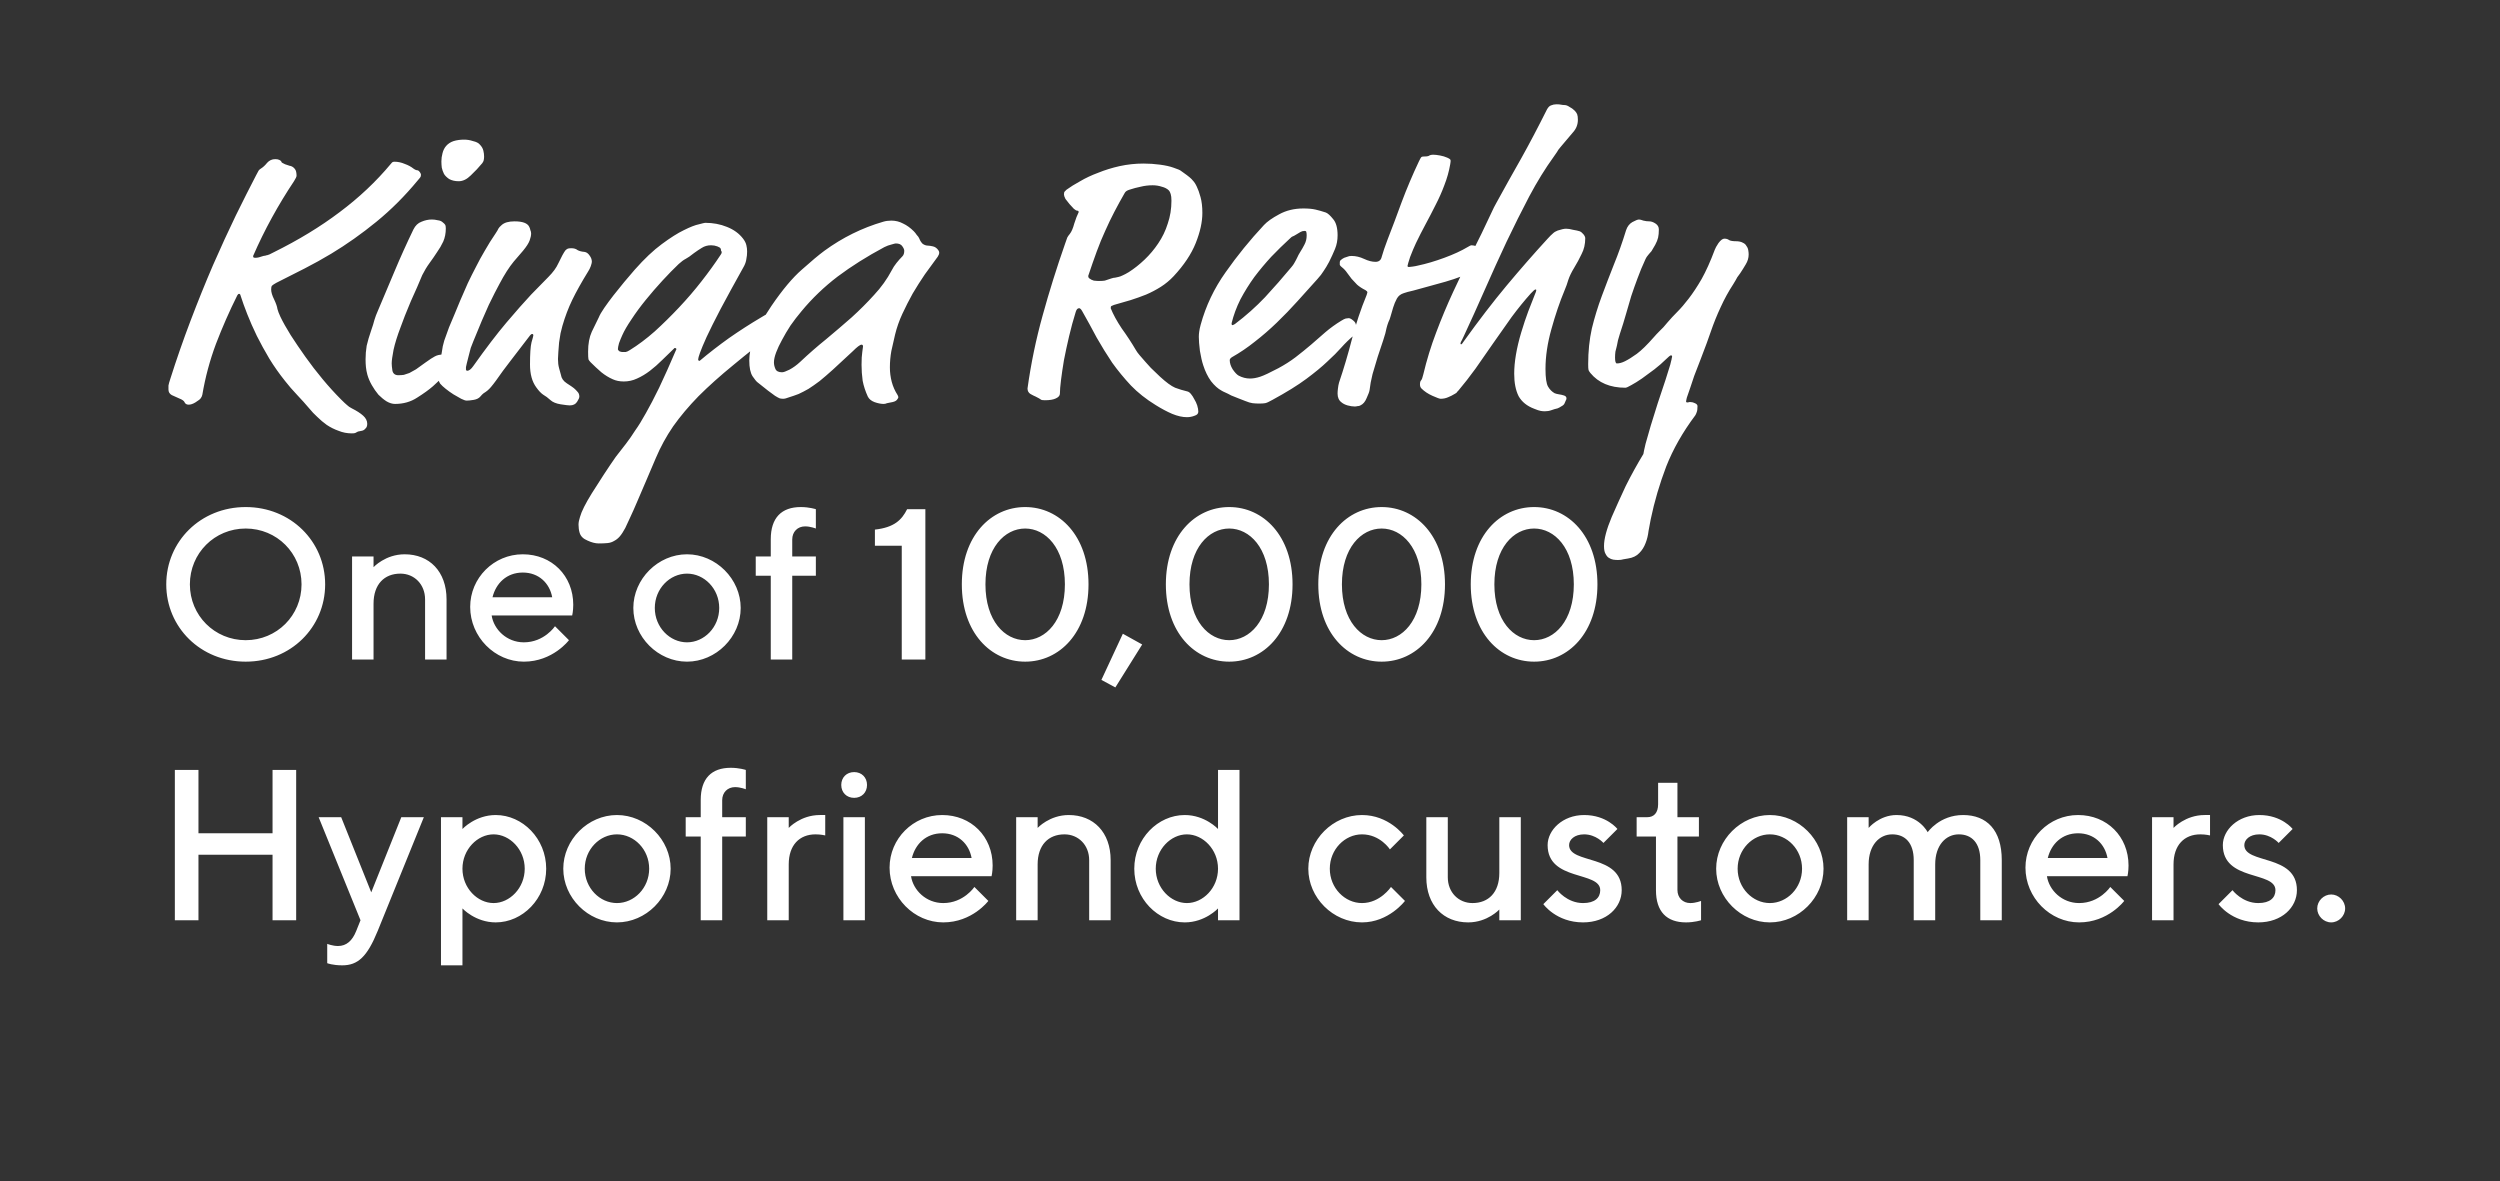 <svg width="163" height="77" viewBox="0 0 163 77" fill="none" xmlns="http://www.w3.org/2000/svg">
<rect x="0" y="0" width="163" height="77" fill="#333333" stroke="none"/>
<g>
<path d="M19.168 10.952C19.248 11.032 19.296 11.12 19.312 11.216C19.328 11.296 19.336 11.376 19.336 11.456C19.336 11.52 19.28 11.64 19.168 11.816C18.656 12.584 18.176 13.376 17.728 14.192C17.28 15.008 16.872 15.84 16.504 16.688C16.504 16.736 16.512 16.768 16.528 16.784C16.544 16.8 16.592 16.808 16.672 16.808C16.784 16.808 16.952 16.768 17.176 16.688C17.24 16.672 17.288 16.664 17.32 16.664C17.352 16.648 17.384 16.64 17.416 16.64C17.464 16.624 17.512 16.608 17.56 16.592C17.624 16.56 17.72 16.512 17.848 16.448C19.464 15.648 20.896 14.776 22.144 13.832C23.408 12.888 24.52 11.84 25.48 10.688C25.544 10.608 25.584 10.568 25.6 10.568C25.632 10.552 25.672 10.544 25.72 10.544C25.944 10.544 26.168 10.592 26.392 10.688C26.616 10.768 26.808 10.872 26.968 11C27.032 11.048 27.096 11.08 27.16 11.096C27.224 11.096 27.272 11.112 27.304 11.144C27.4 11.24 27.448 11.328 27.448 11.408C27.448 11.44 27.44 11.48 27.424 11.528C27.408 11.56 27.344 11.64 27.232 11.768C26.4 12.776 25.504 13.672 24.544 14.456C23.584 15.24 22.6 15.936 21.592 16.544C21.032 16.88 20.456 17.2 19.864 17.504C19.272 17.808 18.656 18.12 18.016 18.44C17.872 18.52 17.776 18.584 17.728 18.632C17.696 18.68 17.68 18.76 17.68 18.872C17.68 19.048 17.744 19.264 17.872 19.52C18 19.792 18.072 20 18.088 20.144C18.12 20.272 18.184 20.44 18.28 20.648C18.44 20.984 18.664 21.384 18.952 21.848C19.24 22.296 19.56 22.768 19.912 23.264C20.264 23.76 20.64 24.248 21.04 24.728C21.44 25.208 21.84 25.648 22.24 26.048C22.416 26.224 22.544 26.344 22.624 26.408C22.704 26.488 22.808 26.56 22.936 26.624C23.256 26.784 23.504 26.944 23.68 27.104C23.856 27.264 23.944 27.44 23.944 27.632C23.944 27.776 23.904 27.88 23.824 27.944C23.76 28.024 23.68 28.072 23.584 28.088C23.472 28.104 23.392 28.12 23.344 28.136C23.312 28.152 23.28 28.168 23.248 28.184C23.232 28.2 23.2 28.216 23.152 28.232C23.12 28.248 23.048 28.256 22.936 28.256C22.632 28.256 22.344 28.2 22.072 28.088C21.8 27.992 21.544 27.864 21.304 27.704C21.08 27.544 20.872 27.368 20.68 27.176C20.488 27 20.328 26.832 20.2 26.672C19.928 26.352 19.648 26.04 19.36 25.736C19.072 25.432 18.816 25.136 18.592 24.848C18.208 24.368 17.864 23.88 17.56 23.384C17.256 22.872 16.984 22.376 16.744 21.896C16.504 21.4 16.296 20.928 16.12 20.48C15.944 20.032 15.8 19.632 15.688 19.28C15.672 19.2 15.64 19.16 15.592 19.16C15.544 19.16 15.504 19.192 15.472 19.256C14.96 20.28 14.496 21.336 14.08 22.424C13.68 23.496 13.384 24.6 13.192 25.736C13.176 25.816 13.144 25.888 13.096 25.952C13.064 26.016 12.944 26.112 12.736 26.24C12.576 26.336 12.432 26.384 12.304 26.384C12.176 26.384 12.088 26.336 12.04 26.24C12.008 26.144 11.888 26.056 11.68 25.976C11.504 25.896 11.344 25.824 11.2 25.76C11.056 25.68 10.984 25.56 10.984 25.4C10.984 25.32 10.984 25.232 10.984 25.136C11 25.04 11.04 24.896 11.104 24.704C11.504 23.44 11.944 22.176 12.424 20.912C12.904 19.648 13.392 18.44 13.888 17.288C14.4 16.12 14.896 15.04 15.376 14.048C15.872 13.04 16.312 12.168 16.696 11.432C16.792 11.256 16.848 11.152 16.864 11.12C16.896 11.072 16.952 11.024 17.032 10.976C17.16 10.896 17.288 10.776 17.416 10.616C17.56 10.456 17.736 10.376 17.944 10.376C18.056 10.376 18.144 10.392 18.208 10.424C18.304 10.472 18.352 10.52 18.352 10.568C18.368 10.6 18.448 10.648 18.592 10.712C18.672 10.744 18.768 10.776 18.88 10.808C18.992 10.824 19.088 10.872 19.168 10.952ZM31.275 9.416C31.403 9.544 31.483 9.68 31.515 9.824C31.547 9.952 31.563 10.08 31.563 10.208C31.563 10.288 31.555 10.368 31.539 10.448C31.523 10.512 31.491 10.576 31.443 10.64C31.219 10.912 30.971 11.176 30.699 11.432C30.443 11.688 30.179 11.816 29.907 11.816C29.667 11.816 29.459 11.768 29.283 11.672C29.123 11.56 29.011 11.448 28.947 11.336C28.883 11.208 28.835 11.072 28.803 10.928C28.787 10.784 28.779 10.648 28.779 10.52C28.779 10.344 28.803 10.168 28.851 9.992C28.899 9.8 28.979 9.64 29.091 9.512C29.219 9.368 29.379 9.264 29.571 9.2C29.779 9.136 30.011 9.104 30.267 9.104C30.459 9.104 30.651 9.136 30.843 9.2C31.051 9.248 31.195 9.32 31.275 9.416ZM28.227 25.184C27.971 25.408 27.627 25.656 27.195 25.928C26.779 26.2 26.299 26.336 25.755 26.336C25.579 26.336 25.395 26.28 25.203 26.168C25.027 26.056 24.851 25.912 24.675 25.736C24.515 25.544 24.371 25.336 24.243 25.112C24.115 24.888 24.019 24.664 23.955 24.44C23.907 24.264 23.875 24.096 23.859 23.936C23.843 23.776 23.835 23.608 23.835 23.432C23.835 23.128 23.859 22.832 23.907 22.544C23.971 22.256 24.075 21.904 24.219 21.488C24.299 21.264 24.363 21.056 24.411 20.864C24.475 20.656 24.547 20.464 24.627 20.288C24.995 19.408 25.363 18.536 25.731 17.672C26.099 16.792 26.507 15.888 26.955 14.96C27.083 14.704 27.259 14.536 27.483 14.456C27.707 14.36 27.931 14.312 28.155 14.312C28.283 14.312 28.411 14.328 28.539 14.36C28.683 14.376 28.795 14.424 28.875 14.504C28.939 14.552 28.987 14.6 29.019 14.648C29.051 14.696 29.067 14.776 29.067 14.888C29.067 15.208 29.011 15.496 28.899 15.752C28.787 15.992 28.651 16.224 28.491 16.448C28.347 16.672 28.187 16.904 28.011 17.144C27.835 17.384 27.675 17.648 27.531 17.936C27.435 18.16 27.323 18.424 27.195 18.728C27.067 19.016 26.931 19.32 26.787 19.64C26.659 19.96 26.531 20.272 26.403 20.576C26.291 20.864 26.195 21.12 26.115 21.344C25.907 21.888 25.755 22.376 25.659 22.808C25.579 23.224 25.539 23.52 25.539 23.696C25.539 23.808 25.555 23.968 25.587 24.176C25.635 24.368 25.763 24.464 25.971 24.464C26.099 24.464 26.219 24.456 26.331 24.44C26.443 24.408 26.563 24.368 26.691 24.32C26.819 24.256 26.963 24.176 27.123 24.08C27.283 23.968 27.483 23.824 27.723 23.648C28.011 23.44 28.219 23.304 28.347 23.24C28.491 23.16 28.659 23.12 28.851 23.12C28.947 23.12 29.051 23.136 29.163 23.168C29.275 23.184 29.371 23.224 29.451 23.288C29.531 23.352 29.571 23.416 29.571 23.48C29.587 23.528 29.595 23.576 29.595 23.624C29.595 23.768 29.555 23.888 29.475 23.984C29.395 24.08 29.307 24.176 29.211 24.272L28.227 25.184ZM29.997 19.616C30.172 19.2 30.34 18.816 30.5 18.464C30.677 18.096 30.852 17.744 31.029 17.408C31.204 17.056 31.396 16.704 31.605 16.352C31.812 15.984 32.053 15.6 32.325 15.2C32.42 15.056 32.477 14.96 32.492 14.912C32.525 14.848 32.596 14.768 32.709 14.672C32.885 14.512 33.164 14.432 33.548 14.432C34.077 14.432 34.397 14.552 34.508 14.792C34.541 14.856 34.565 14.928 34.581 15.008C34.612 15.072 34.629 15.144 34.629 15.224C34.629 15.352 34.596 15.504 34.532 15.68C34.468 15.856 34.325 16.08 34.1 16.352C34.02 16.448 33.821 16.68 33.501 17.048C33.197 17.416 32.885 17.904 32.565 18.512C32.389 18.832 32.157 19.288 31.869 19.88C31.596 20.472 31.261 21.264 30.86 22.256C30.812 22.368 30.756 22.512 30.692 22.688C30.645 22.864 30.596 23.048 30.549 23.24C30.5 23.416 30.46 23.576 30.428 23.72C30.396 23.848 30.381 23.92 30.381 23.936C30.381 23.984 30.381 24.04 30.381 24.104C30.396 24.152 30.421 24.176 30.453 24.176C30.581 24.176 30.716 24.072 30.86 23.864C31.677 22.712 32.397 21.768 33.02 21.032C33.645 20.296 34.181 19.688 34.629 19.208C35.093 18.728 35.468 18.344 35.757 18.056C36.06 17.752 36.276 17.456 36.404 17.168C36.517 16.944 36.605 16.768 36.669 16.64C36.748 16.496 36.812 16.392 36.861 16.328C36.925 16.264 36.98 16.224 37.029 16.208C37.093 16.192 37.164 16.184 37.245 16.184C37.42 16.184 37.556 16.224 37.653 16.304C37.764 16.368 37.916 16.408 38.108 16.424C38.236 16.44 38.349 16.52 38.444 16.664C38.541 16.792 38.589 16.928 38.589 17.072C38.589 17.12 38.565 17.216 38.517 17.36C38.468 17.488 38.413 17.6 38.349 17.696C37.916 18.4 37.572 19.016 37.316 19.544C37.06 20.072 36.844 20.64 36.669 21.248C36.636 21.376 36.596 21.536 36.548 21.728C36.517 21.92 36.484 22.12 36.453 22.328C36.437 22.536 36.42 22.744 36.404 22.952C36.389 23.144 36.38 23.296 36.38 23.408C36.38 23.632 36.404 23.832 36.453 24.008C36.501 24.168 36.541 24.312 36.572 24.44C36.605 24.664 36.733 24.848 36.956 24.992C37.181 25.136 37.333 25.24 37.413 25.304C37.508 25.384 37.589 25.464 37.653 25.544C37.733 25.624 37.773 25.728 37.773 25.856C37.773 25.936 37.724 26.048 37.629 26.192C37.532 26.352 37.373 26.432 37.148 26.432C37.053 26.432 36.852 26.408 36.548 26.36C36.261 26.312 36.044 26.224 35.901 26.096C35.724 25.936 35.565 25.816 35.42 25.736C35.276 25.64 35.124 25.48 34.965 25.256C34.693 24.888 34.556 24.392 34.556 23.768C34.556 23.064 34.589 22.584 34.653 22.328C34.733 22.056 34.773 21.904 34.773 21.872C34.773 21.808 34.748 21.776 34.7 21.776C34.653 21.776 34.605 21.808 34.556 21.872C34.06 22.528 33.636 23.08 33.285 23.528C32.949 23.96 32.636 24.384 32.349 24.8C32.221 24.976 32.108 25.12 32.013 25.232C31.933 25.328 31.852 25.408 31.773 25.472C31.692 25.536 31.613 25.592 31.532 25.64C31.468 25.688 31.396 25.76 31.317 25.856C31.221 25.968 31.076 26.04 30.884 26.072C30.692 26.104 30.541 26.12 30.428 26.12C30.349 26.12 30.229 26.08 30.069 26C29.924 25.92 29.756 25.824 29.564 25.712C29.389 25.6 29.221 25.48 29.061 25.352C28.901 25.224 28.78 25.112 28.701 25.016C28.652 24.952 28.613 24.856 28.581 24.728C28.549 24.584 28.532 24.448 28.532 24.32C28.532 24.128 28.541 23.976 28.556 23.864C28.588 23.736 28.62 23.624 28.652 23.528C28.684 23.416 28.716 23.312 28.748 23.216C28.78 23.12 28.805 23.008 28.82 22.88C28.837 22.704 28.884 22.48 28.965 22.208C29.061 21.936 29.165 21.648 29.276 21.344C29.404 21.04 29.532 20.736 29.66 20.432C29.788 20.128 29.901 19.856 29.997 19.616ZM46.984 16.616C47.032 16.552 47.056 16.496 47.056 16.448C47.056 16.416 47.048 16.392 47.032 16.376C47.016 16.36 47.008 16.336 47.008 16.304C47.008 16.272 47 16.24 46.984 16.208C46.968 16.16 46.896 16.112 46.768 16.064C46.64 16.016 46.504 15.992 46.36 15.992C46.136 15.992 45.936 16.048 45.76 16.16C45.6 16.256 45.432 16.368 45.256 16.496C45.016 16.688 44.832 16.816 44.704 16.88C44.576 16.944 44.424 17.056 44.248 17.216C43.928 17.52 43.576 17.88 43.192 18.296C42.824 18.696 42.464 19.112 42.112 19.544C41.76 19.976 41.448 20.4 41.176 20.816C40.904 21.216 40.704 21.56 40.576 21.848C40.496 22.024 40.424 22.2 40.36 22.376C40.312 22.552 40.288 22.68 40.288 22.76C40.288 22.808 40.32 22.856 40.384 22.904C40.464 22.936 40.528 22.952 40.576 22.952C40.64 22.952 40.712 22.952 40.792 22.952C40.872 22.936 40.96 22.896 41.056 22.832C41.6 22.496 42.144 22.088 42.688 21.608C43.232 21.112 43.76 20.592 44.272 20.048C44.8 19.488 45.288 18.92 45.736 18.344C46.2 17.752 46.616 17.176 46.984 16.616ZM48.52 17.336C47.896 18.456 47.384 19.392 46.984 20.144C46.6 20.88 46.296 21.488 46.072 21.968C45.864 22.432 45.72 22.776 45.64 23C45.56 23.224 45.52 23.368 45.52 23.432C45.52 23.496 45.552 23.528 45.616 23.528C46.224 23.016 46.864 22.52 47.536 22.04C48.224 21.56 48.92 21.112 49.624 20.696C49.832 20.568 49.96 20.496 50.008 20.48C50.072 20.464 50.136 20.456 50.2 20.456C50.456 20.456 50.664 20.536 50.824 20.696C50.92 20.792 50.968 20.912 50.968 21.056C50.968 21.088 50.96 21.144 50.944 21.224C50.928 21.304 50.872 21.384 50.776 21.464C49.672 22.296 48.688 23.072 47.824 23.792C46.96 24.496 46.2 25.176 45.544 25.832C44.904 26.488 44.352 27.144 43.888 27.8C43.44 28.456 43.064 29.144 42.76 29.864C42.552 30.36 42.344 30.848 42.136 31.328C41.928 31.824 41.736 32.272 41.56 32.672C41.384 33.088 41.224 33.448 41.08 33.752C40.936 34.072 40.832 34.296 40.768 34.424C40.64 34.664 40.52 34.848 40.408 34.976C40.296 35.104 40.176 35.2 40.048 35.264C39.92 35.344 39.776 35.392 39.616 35.408C39.456 35.424 39.264 35.432 39.04 35.432C38.816 35.432 38.568 35.368 38.296 35.24C38.024 35.128 37.856 34.96 37.792 34.736C37.744 34.576 37.72 34.4 37.72 34.208C37.72 34.064 37.752 33.896 37.816 33.704C37.864 33.528 37.952 33.312 38.08 33.056C38.208 32.8 38.376 32.504 38.584 32.168C38.792 31.832 39.048 31.432 39.352 30.968C39.656 30.504 39.92 30.112 40.144 29.792C40.384 29.488 40.608 29.2 40.816 28.928C41.024 28.656 41.224 28.368 41.416 28.064C41.624 27.776 41.856 27.4 42.112 26.936C42.368 26.488 42.656 25.936 42.976 25.28C43.296 24.608 43.672 23.768 44.104 22.76C44.088 22.712 44.048 22.688 43.984 22.688C43.712 22.944 43.44 23.208 43.168 23.48C42.912 23.736 42.648 23.968 42.376 24.176C42.104 24.384 41.824 24.552 41.536 24.68C41.264 24.808 40.976 24.872 40.672 24.872C40.4 24.872 40.16 24.824 39.952 24.728C39.696 24.616 39.448 24.464 39.208 24.272C38.968 24.064 38.736 23.848 38.512 23.624C38.448 23.56 38.4 23.496 38.368 23.432C38.352 23.352 38.344 23.184 38.344 22.928C38.344 22.416 38.424 21.984 38.584 21.632C38.76 21.28 38.912 20.968 39.04 20.696C39.104 20.536 39.224 20.328 39.4 20.072C39.576 19.816 39.776 19.544 40 19.256C40.224 18.968 40.456 18.68 40.696 18.392C40.952 18.088 41.184 17.816 41.392 17.576C42.016 16.872 42.6 16.32 43.144 15.92C43.704 15.504 44.184 15.2 44.584 15.008C45 14.8 45.328 14.672 45.568 14.624C45.808 14.56 45.944 14.528 45.976 14.528C46.488 14.528 46.96 14.616 47.392 14.792C47.84 14.968 48.192 15.224 48.448 15.56C48.56 15.704 48.632 15.848 48.664 15.992C48.696 16.12 48.712 16.256 48.712 16.4C48.712 16.576 48.696 16.736 48.664 16.88C48.648 17.024 48.6 17.176 48.52 17.336ZM58.405 15.872C58.373 15.872 58.277 15.896 58.117 15.944C57.973 15.976 57.821 16.032 57.661 16.112C56.525 16.72 55.509 17.36 54.613 18.032C53.733 18.704 52.949 19.456 52.261 20.288C52.005 20.592 51.765 20.904 51.541 21.224C51.333 21.544 51.149 21.856 50.989 22.16C50.829 22.448 50.701 22.72 50.605 22.976C50.509 23.232 50.461 23.448 50.461 23.624C50.461 23.768 50.493 23.912 50.557 24.056C50.621 24.2 50.765 24.272 50.989 24.272C51.085 24.272 51.245 24.216 51.469 24.104C51.709 23.976 51.941 23.808 52.165 23.6C52.725 23.072 53.293 22.576 53.869 22.112C54.445 21.632 54.997 21.16 55.525 20.696C56.053 20.216 56.541 19.728 56.989 19.232C57.453 18.736 57.837 18.2 58.141 17.624C58.221 17.464 58.325 17.304 58.453 17.144C58.581 16.984 58.709 16.84 58.837 16.712C58.917 16.632 58.957 16.512 58.957 16.352C58.957 16.272 58.917 16.176 58.837 16.064C58.757 15.936 58.613 15.872 58.405 15.872ZM59.941 15.56C59.989 15.688 60.061 15.8 60.157 15.896C60.269 15.976 60.389 16.016 60.517 16.016C60.581 16.016 60.685 16.032 60.829 16.064C60.973 16.096 61.093 16.184 61.189 16.328C61.221 16.376 61.237 16.424 61.237 16.472C61.237 16.552 61.205 16.64 61.141 16.736C60.869 17.104 60.589 17.488 60.301 17.888C60.029 18.288 59.765 18.704 59.509 19.136C59.269 19.568 59.045 20.008 58.837 20.456C58.629 20.904 58.469 21.36 58.357 21.824C58.277 22.16 58.197 22.512 58.117 22.88C58.053 23.232 58.021 23.592 58.021 23.96C58.021 24.28 58.061 24.592 58.141 24.896C58.221 25.2 58.349 25.488 58.525 25.76C58.557 25.824 58.573 25.872 58.573 25.904C58.573 25.936 58.541 25.992 58.477 26.072C58.413 26.152 58.277 26.208 58.069 26.24C57.989 26.256 57.909 26.272 57.829 26.288C57.765 26.32 57.693 26.336 57.613 26.336C57.437 26.336 57.237 26.296 57.013 26.216C56.805 26.136 56.661 26.016 56.581 25.856C56.421 25.504 56.309 25.16 56.245 24.824C56.197 24.472 56.173 24.128 56.173 23.792C56.173 23.424 56.189 23.144 56.221 22.952C56.253 22.744 56.269 22.624 56.269 22.592C56.269 22.512 56.237 22.472 56.173 22.472C56.077 22.472 55.885 22.616 55.597 22.904L54.301 24.104C53.981 24.392 53.693 24.64 53.437 24.848C53.181 25.04 52.941 25.208 52.717 25.352C52.493 25.48 52.277 25.592 52.069 25.688C51.861 25.768 51.653 25.84 51.445 25.904C51.365 25.936 51.293 25.96 51.229 25.976C51.165 25.992 51.109 26 51.061 26C50.997 26 50.925 25.992 50.845 25.976C50.765 25.944 50.661 25.888 50.533 25.808C50.421 25.728 50.269 25.616 50.077 25.472C49.901 25.328 49.669 25.144 49.381 24.92C49.317 24.872 49.213 24.744 49.069 24.536C48.925 24.312 48.853 23.968 48.853 23.504C48.853 23.104 48.941 22.632 49.117 22.088C49.309 21.544 49.701 20.832 50.293 19.952C51.013 18.896 51.677 18.104 52.285 17.576C52.893 17.032 53.381 16.624 53.749 16.352C54.933 15.488 56.213 14.856 57.589 14.456C57.749 14.408 57.925 14.384 58.117 14.384C58.389 14.384 58.645 14.448 58.885 14.576C59.125 14.688 59.357 14.856 59.581 15.08C59.645 15.144 59.709 15.224 59.773 15.32C59.853 15.4 59.909 15.48 59.941 15.56ZM76.21 12.416C76.098 12.304 75.946 12.224 75.754 12.176C75.562 12.112 75.362 12.08 75.154 12.08C74.882 12.08 74.618 12.112 74.362 12.176C74.122 12.224 73.882 12.288 73.642 12.368C73.482 12.416 73.378 12.488 73.33 12.584C73.09 13 72.866 13.408 72.658 13.808C72.45 14.208 72.25 14.624 72.058 15.056C71.866 15.472 71.682 15.92 71.506 16.4C71.33 16.88 71.146 17.408 70.954 17.984C70.954 18.064 70.978 18.12 71.026 18.152C71.106 18.216 71.202 18.264 71.314 18.296C71.442 18.312 71.554 18.32 71.65 18.32C71.81 18.32 71.938 18.312 72.034 18.296C72.146 18.264 72.29 18.216 72.466 18.152C72.562 18.12 72.642 18.104 72.706 18.104C72.786 18.088 72.858 18.072 72.922 18.056C73.002 18.04 73.09 18.008 73.186 17.96C73.298 17.912 73.434 17.84 73.594 17.744C73.946 17.52 74.29 17.248 74.626 16.928C74.962 16.608 75.258 16.256 75.514 15.872C75.786 15.472 75.994 15.04 76.138 14.576C76.298 14.112 76.378 13.616 76.378 13.088C76.378 12.896 76.362 12.752 76.33 12.656C76.298 12.544 76.258 12.464 76.21 12.416ZM78.034 12.176C78.114 12.336 78.194 12.56 78.274 12.848C78.354 13.136 78.394 13.48 78.394 13.88C78.394 14.472 78.25 15.128 77.962 15.848C77.674 16.568 77.194 17.288 76.522 18.008C76.266 18.28 75.986 18.512 75.682 18.704C75.378 18.896 75.058 19.064 74.722 19.208C74.402 19.336 74.066 19.456 73.714 19.568C73.362 19.664 73.002 19.768 72.634 19.88C72.554 19.912 72.498 19.936 72.466 19.952C72.434 19.968 72.418 20.016 72.418 20.096C72.578 20.496 72.818 20.936 73.138 21.416C73.474 21.88 73.778 22.344 74.05 22.808C74.114 22.92 74.194 23.032 74.29 23.144C74.578 23.48 74.826 23.76 75.034 23.984C75.258 24.192 75.458 24.384 75.634 24.56C76.034 24.928 76.362 25.168 76.618 25.28C76.874 25.376 77.138 25.456 77.41 25.52C77.49 25.536 77.57 25.592 77.65 25.688C77.73 25.784 77.802 25.896 77.866 26.024C77.946 26.152 78.01 26.288 78.058 26.432C78.106 26.592 78.13 26.728 78.13 26.84C78.13 26.968 78.05 27.056 77.89 27.104C77.73 27.168 77.562 27.2 77.386 27.2C77.098 27.2 76.778 27.128 76.426 26.984C76.09 26.84 75.73 26.648 75.346 26.408C74.722 26.024 74.186 25.6 73.738 25.136C73.29 24.656 72.882 24.16 72.514 23.648C72.162 23.12 71.826 22.576 71.506 22.016C71.202 21.44 70.882 20.856 70.546 20.264C70.498 20.184 70.458 20.136 70.426 20.12C70.41 20.104 70.386 20.096 70.354 20.096C70.258 20.096 70.186 20.176 70.138 20.336C69.978 20.848 69.834 21.376 69.706 21.92C69.578 22.464 69.466 22.984 69.37 23.48C69.29 23.96 69.226 24.392 69.178 24.776C69.13 25.16 69.106 25.456 69.106 25.664C69.106 25.792 69.018 25.896 68.842 25.976C68.682 26.056 68.442 26.096 68.122 26.096C67.978 26.096 67.89 26.08 67.858 26.048C67.826 26.016 67.714 25.952 67.522 25.856C67.442 25.824 67.33 25.768 67.186 25.688C67.058 25.608 66.994 25.488 66.994 25.328C67.218 23.712 67.546 22.128 67.978 20.576C68.41 19.008 68.898 17.448 69.442 15.896C69.522 15.688 69.57 15.552 69.586 15.488C69.618 15.424 69.674 15.344 69.754 15.248C69.866 15.104 69.962 14.88 70.042 14.576C70.138 14.272 70.234 14.024 70.33 13.832C70.33 13.768 70.298 13.736 70.234 13.736C70.186 13.736 70.114 13.696 70.018 13.616C69.922 13.52 69.826 13.416 69.73 13.304C69.634 13.192 69.546 13.08 69.466 12.968C69.402 12.84 69.37 12.744 69.37 12.68C69.37 12.584 69.386 12.52 69.418 12.488C69.466 12.44 69.506 12.4 69.538 12.368C69.778 12.192 70.074 12.008 70.426 11.816C70.778 11.608 71.17 11.424 71.602 11.264C72.034 11.088 72.498 10.944 72.994 10.832C73.506 10.72 74.026 10.664 74.554 10.664C74.922 10.664 75.282 10.688 75.634 10.736C75.986 10.784 76.274 10.848 76.498 10.928C76.786 11.024 76.954 11.096 77.002 11.144C77.066 11.192 77.122 11.232 77.17 11.264C77.49 11.488 77.69 11.656 77.77 11.768C77.866 11.864 77.954 12 78.034 12.176ZM84.763 16.448C84.875 16.272 84.971 16.104 85.051 15.944C85.147 15.768 85.195 15.568 85.195 15.344C85.195 15.248 85.187 15.176 85.171 15.128C85.171 15.08 85.131 15.056 85.051 15.056C84.955 15.056 84.867 15.08 84.787 15.128C84.707 15.176 84.627 15.224 84.547 15.272C84.419 15.352 84.331 15.4 84.283 15.416C84.251 15.416 84.179 15.472 84.067 15.584C83.683 15.936 83.291 16.32 82.891 16.736C82.507 17.152 82.139 17.592 81.787 18.056C81.451 18.52 81.147 19.008 80.875 19.52C80.619 20.032 80.427 20.552 80.299 21.08C80.299 21.16 80.315 21.2 80.347 21.2C80.379 21.2 80.435 21.176 80.515 21.128C81.235 20.584 81.891 20 82.483 19.376C83.075 18.736 83.643 18.088 84.187 17.432C84.283 17.32 84.347 17.232 84.379 17.168C84.427 17.088 84.467 17.016 84.499 16.952C84.531 16.888 84.563 16.824 84.595 16.76C84.627 16.68 84.683 16.576 84.763 16.448ZM82.963 26.072C82.739 26.2 82.579 26.272 82.483 26.288C82.387 26.304 82.259 26.312 82.099 26.312C81.955 26.312 81.811 26.304 81.667 26.288C81.539 26.272 81.379 26.224 81.187 26.144C81.059 26.096 80.915 26.04 80.755 25.976C80.595 25.912 80.435 25.848 80.275 25.784C80.131 25.704 80.003 25.64 79.891 25.592C79.779 25.544 79.699 25.504 79.651 25.472C79.411 25.344 79.179 25.136 78.955 24.848C78.747 24.56 78.579 24.216 78.451 23.816C78.371 23.576 78.299 23.264 78.235 22.88C78.187 22.496 78.163 22.192 78.163 21.968C78.163 21.856 78.171 21.744 78.187 21.632C78.203 21.504 78.235 21.352 78.283 21.176C78.619 19.944 79.163 18.8 79.915 17.744C80.667 16.672 81.499 15.648 82.411 14.672C82.619 14.448 82.947 14.216 83.395 13.976C83.859 13.72 84.387 13.592 84.979 13.592C85.299 13.592 85.563 13.616 85.771 13.664C85.979 13.712 86.203 13.776 86.443 13.856C86.571 13.904 86.731 14.048 86.923 14.288C87.115 14.512 87.211 14.864 87.211 15.344C87.211 15.664 87.155 15.96 87.043 16.232C86.931 16.504 86.803 16.784 86.659 17.072C86.531 17.312 86.411 17.512 86.299 17.672C86.203 17.832 86.067 18.008 85.891 18.2C85.475 18.664 85.043 19.144 84.595 19.64C84.163 20.12 83.715 20.584 83.251 21.032C82.787 21.48 82.307 21.896 81.811 22.28C81.331 22.664 80.835 23 80.323 23.288C80.227 23.352 80.179 23.416 80.179 23.48C80.179 23.672 80.243 23.872 80.371 24.08C80.515 24.288 80.643 24.424 80.755 24.488C80.995 24.616 81.243 24.68 81.499 24.68C81.707 24.68 81.931 24.64 82.171 24.56C82.411 24.48 82.803 24.296 83.347 24.008C83.763 23.784 84.139 23.544 84.475 23.288C84.827 23.016 85.163 22.744 85.483 22.472C85.803 22.2 86.115 21.928 86.419 21.656C86.739 21.384 87.083 21.136 87.451 20.912C87.579 20.832 87.675 20.784 87.739 20.768C87.819 20.752 87.883 20.744 87.931 20.744C88.011 20.744 88.107 20.792 88.219 20.888C88.347 20.984 88.411 21.096 88.411 21.224C88.411 21.336 88.403 21.408 88.387 21.44C88.387 21.472 88.387 21.504 88.387 21.536C88.387 21.584 88.379 21.64 88.363 21.704C88.363 21.768 88.331 21.824 88.267 21.872C87.979 22.112 87.707 22.376 87.451 22.664C87.211 22.936 86.907 23.24 86.539 23.576C86.187 23.912 85.731 24.288 85.171 24.704C84.611 25.12 83.875 25.576 82.963 26.072ZM94.554 10.712C94.474 11.176 94.346 11.632 94.17 12.08C94.01 12.512 93.818 12.944 93.594 13.376C93.386 13.792 93.17 14.208 92.946 14.624C92.722 15.04 92.514 15.448 92.322 15.848C92.258 15.976 92.194 16.12 92.13 16.28C92.066 16.44 92.002 16.6 91.938 16.76C91.89 16.904 91.85 17.032 91.818 17.144C91.786 17.256 91.77 17.32 91.77 17.336C91.77 17.384 91.802 17.408 91.866 17.408C91.898 17.408 91.97 17.4 92.082 17.384C92.21 17.368 92.338 17.344 92.466 17.312C92.994 17.2 93.562 17.032 94.17 16.808C94.778 16.584 95.282 16.352 95.682 16.112C95.81 16.032 95.898 15.992 95.946 15.992C96.042 15.992 96.154 16.016 96.282 16.064C96.426 16.096 96.554 16.144 96.666 16.208C96.794 16.256 96.898 16.32 96.978 16.4C97.074 16.48 97.122 16.552 97.122 16.616C97.122 16.776 97.058 16.944 96.93 17.12C96.802 17.28 96.602 17.416 96.33 17.528C96.01 17.656 95.802 17.752 95.706 17.816C95.61 17.88 95.458 17.952 95.25 18.032C94.962 18.144 94.626 18.256 94.242 18.368C93.858 18.48 93.482 18.584 93.114 18.68C92.762 18.776 92.442 18.864 92.154 18.944C91.866 19.008 91.658 19.064 91.53 19.112C91.322 19.176 91.17 19.296 91.074 19.472C90.978 19.648 90.898 19.84 90.834 20.048C90.77 20.256 90.714 20.448 90.666 20.624C90.634 20.752 90.586 20.88 90.522 21.008C90.474 21.136 90.434 21.264 90.402 21.392C90.37 21.584 90.298 21.848 90.186 22.184C90.074 22.52 89.954 22.88 89.826 23.264C89.714 23.632 89.602 24.008 89.49 24.392C89.394 24.776 89.33 25.12 89.298 25.424C89.282 25.536 89.218 25.712 89.106 25.952C89.01 26.192 88.874 26.352 88.698 26.432C88.65 26.464 88.586 26.48 88.506 26.48C88.442 26.496 88.386 26.504 88.338 26.504C88.194 26.504 88.034 26.48 87.858 26.432C87.698 26.384 87.57 26.32 87.474 26.24C87.298 26.112 87.21 25.92 87.21 25.664C87.21 25.568 87.218 25.456 87.234 25.328C87.25 25.184 87.274 25.056 87.306 24.944C87.61 24.048 87.89 23.104 88.146 22.112C88.402 21.12 88.722 20.16 89.106 19.232C89.138 19.136 89.154 19.08 89.154 19.064C89.154 19.016 89.114 18.968 89.034 18.92C88.81 18.808 88.626 18.688 88.482 18.56C88.354 18.432 88.234 18.304 88.122 18.176C88.026 18.048 87.93 17.92 87.834 17.792C87.738 17.648 87.618 17.52 87.474 17.408C87.41 17.36 87.37 17.312 87.354 17.264C87.354 17.2 87.354 17.152 87.354 17.12C87.354 17.04 87.378 16.984 87.426 16.952C87.474 16.904 87.546 16.856 87.642 16.808C87.722 16.776 87.794 16.752 87.858 16.736C87.922 16.704 88.01 16.688 88.122 16.688C88.394 16.688 88.666 16.752 88.938 16.88C89.21 17.008 89.458 17.072 89.682 17.072C89.906 17.072 90.042 16.96 90.09 16.736C90.17 16.448 90.298 16.072 90.474 15.608C90.762 14.872 91.066 14.064 91.386 13.184C91.722 12.288 92.098 11.4 92.514 10.52C92.594 10.36 92.642 10.272 92.658 10.256C92.69 10.224 92.73 10.208 92.778 10.208C92.97 10.208 93.098 10.192 93.162 10.16C93.226 10.112 93.322 10.088 93.45 10.088C93.562 10.088 93.706 10.104 93.882 10.136C94.058 10.168 94.218 10.216 94.362 10.28C94.506 10.344 94.578 10.4 94.578 10.448C94.578 10.48 94.578 10.512 94.578 10.544C94.578 10.576 94.57 10.632 94.554 10.712ZM101.558 26.624C101.414 26.656 101.278 26.696 101.15 26.744C101.022 26.792 100.878 26.816 100.718 26.816C100.638 26.816 100.55 26.808 100.454 26.792C100.358 26.776 100.214 26.728 100.022 26.648C99.558 26.472 99.222 26.2 99.014 25.832C98.822 25.448 98.726 24.96 98.726 24.368C98.726 23.6 98.878 22.704 99.182 21.68C99.342 21.152 99.494 20.696 99.638 20.312C99.782 19.928 99.926 19.56 100.07 19.208C100.134 19.064 100.166 18.968 100.166 18.92C100.166 18.888 100.15 18.872 100.118 18.872C100.07 18.872 99.966 18.96 99.806 19.136C99.39 19.6 98.974 20.112 98.558 20.672C98.158 21.232 97.758 21.8 97.358 22.376C96.974 22.936 96.59 23.488 96.206 24.032C95.822 24.56 95.454 25.032 95.102 25.448C95.022 25.528 94.974 25.584 94.958 25.616C94.942 25.632 94.902 25.656 94.838 25.688C94.71 25.768 94.566 25.84 94.406 25.904C94.262 25.968 94.102 26 93.926 26C93.862 26 93.686 25.936 93.398 25.808C93.11 25.68 92.87 25.52 92.678 25.328C92.614 25.264 92.582 25.176 92.582 25.064C92.582 24.936 92.606 24.848 92.654 24.8C92.702 24.752 92.75 24.624 92.798 24.416C93.022 23.472 93.302 22.56 93.638 21.68C93.974 20.784 94.342 19.904 94.742 19.04C95.142 18.176 95.55 17.328 95.966 16.496C96.398 15.648 96.806 14.808 97.19 13.976C97.286 13.768 97.358 13.616 97.406 13.52C97.454 13.424 97.51 13.32 97.574 13.208C98.118 12.216 98.654 11.256 99.182 10.328C99.71 9.384 100.27 8.32 100.862 7.136C100.942 6.992 101.03 6.904 101.126 6.872C101.238 6.824 101.358 6.8 101.486 6.8C101.614 6.8 101.71 6.808 101.774 6.824C101.854 6.84 101.926 6.848 101.99 6.848C102.102 6.848 102.214 6.888 102.326 6.968C102.454 7.032 102.566 7.112 102.662 7.208C102.742 7.288 102.798 7.368 102.83 7.448C102.862 7.528 102.878 7.648 102.878 7.808C102.878 8.128 102.766 8.408 102.542 8.648C102.334 8.888 102.07 9.2 101.75 9.584C101.638 9.712 101.558 9.824 101.51 9.92C101.462 10 101.39 10.104 101.294 10.232C100.75 10.984 100.222 11.84 99.71 12.8C99.214 13.744 98.718 14.736 98.222 15.776C97.742 16.8 97.27 17.84 96.806 18.896C96.342 19.952 95.886 20.96 95.438 21.92C95.342 22.128 95.278 22.256 95.246 22.304C95.23 22.352 95.222 22.384 95.222 22.4C95.222 22.432 95.238 22.448 95.27 22.448C95.286 22.448 95.302 22.44 95.318 22.424C95.334 22.392 95.374 22.336 95.438 22.256C96.414 20.896 97.342 19.688 98.222 18.632C99.118 17.56 100.006 16.544 100.886 15.584C101.046 15.408 101.166 15.288 101.246 15.224C101.326 15.144 101.43 15.08 101.558 15.032C101.798 14.952 101.982 14.912 102.11 14.912C102.238 14.912 102.39 14.936 102.566 14.984C102.758 15.016 102.902 15.048 102.998 15.08C103.078 15.112 103.158 15.176 103.238 15.272C103.318 15.368 103.358 15.456 103.358 15.536C103.358 15.92 103.278 16.264 103.118 16.568C102.974 16.872 102.814 17.168 102.638 17.456C102.462 17.744 102.334 18.008 102.254 18.248C102.19 18.472 102.11 18.696 102.014 18.92C101.694 19.688 101.406 20.536 101.15 21.464C100.894 22.376 100.766 23.24 100.766 24.056C100.766 24.632 100.822 25.016 100.934 25.208C101.046 25.4 101.19 25.544 101.366 25.64C101.446 25.672 101.542 25.696 101.654 25.712C101.766 25.728 101.87 25.752 101.966 25.784C102.078 25.816 102.134 25.88 102.134 25.976C102.134 26.024 102.118 26.072 102.086 26.12C102.07 26.168 102.046 26.224 102.014 26.288C101.982 26.368 101.918 26.432 101.822 26.48C101.726 26.544 101.638 26.592 101.558 26.624ZM108.157 14.96C108.157 15.168 108.141 15.344 108.109 15.488C108.077 15.632 108.013 15.792 107.917 15.968C107.821 16.144 107.741 16.28 107.677 16.376C107.613 16.456 107.557 16.52 107.509 16.568C107.477 16.616 107.445 16.656 107.413 16.688C107.381 16.72 107.341 16.784 107.293 16.88C107.085 17.328 106.909 17.752 106.765 18.152C106.621 18.536 106.485 18.92 106.357 19.304C106.245 19.672 106.133 20.056 106.021 20.456C105.909 20.856 105.773 21.296 105.613 21.776C105.565 21.92 105.525 22.056 105.493 22.184C105.477 22.296 105.453 22.416 105.421 22.544C105.389 22.672 105.357 22.8 105.325 22.928C105.309 23.056 105.301 23.184 105.301 23.312C105.301 23.568 105.341 23.696 105.421 23.696C105.581 23.696 105.757 23.648 105.949 23.552C106.173 23.44 106.429 23.28 106.717 23.072C107.021 22.848 107.397 22.48 107.845 21.968C107.941 21.856 108.061 21.728 108.205 21.584C108.365 21.44 108.541 21.248 108.733 21.008C108.925 20.784 109.133 20.56 109.357 20.336C109.597 20.096 109.845 19.808 110.101 19.472C110.373 19.12 110.653 18.696 110.941 18.2C111.229 17.688 111.517 17.048 111.805 16.28C111.837 16.184 111.917 16.04 112.045 15.848C112.189 15.656 112.317 15.56 112.429 15.56C112.557 15.56 112.661 15.592 112.741 15.656C112.837 15.704 112.981 15.728 113.173 15.728C113.365 15.728 113.517 15.76 113.629 15.824C113.741 15.872 113.821 15.944 113.869 16.04C113.933 16.12 113.973 16.216 113.989 16.328C114.005 16.424 114.013 16.512 114.013 16.592C114.013 16.816 113.949 17.032 113.821 17.24C113.709 17.432 113.589 17.624 113.461 17.816C113.397 17.896 113.333 17.984 113.269 18.08C113.221 18.176 113.133 18.328 113.005 18.536C112.701 19 112.429 19.496 112.189 20.024C111.949 20.536 111.733 21.072 111.541 21.632C111.493 21.776 111.405 22.024 111.277 22.376C111.149 22.712 111.013 23.072 110.869 23.456C110.725 23.824 110.589 24.176 110.461 24.512C110.349 24.848 110.269 25.088 110.221 25.232C110.109 25.568 110.029 25.8 109.981 25.928C109.949 26.056 109.933 26.144 109.933 26.192C109.933 26.224 109.965 26.24 110.029 26.24C110.061 26.24 110.093 26.232 110.125 26.216C110.173 26.216 110.213 26.216 110.245 26.216C110.325 26.216 110.413 26.24 110.509 26.288C110.621 26.336 110.677 26.4 110.677 26.48C110.677 26.656 110.661 26.784 110.629 26.864C110.597 26.96 110.565 27.032 110.533 27.08C109.717 28.168 109.085 29.28 108.637 30.416C108.205 31.552 107.869 32.696 107.629 33.848C107.581 34.088 107.533 34.344 107.485 34.616C107.453 34.904 107.389 35.168 107.293 35.408C107.197 35.664 107.061 35.88 106.885 36.056C106.709 36.248 106.461 36.368 106.141 36.416C106.045 36.432 105.949 36.448 105.853 36.464C105.757 36.496 105.637 36.512 105.493 36.512C105.397 36.512 105.293 36.504 105.181 36.488C105.085 36.472 104.989 36.432 104.893 36.368C104.813 36.32 104.741 36.232 104.677 36.104C104.613 35.992 104.581 35.824 104.581 35.6C104.581 35.136 104.749 34.504 105.085 33.704C105.357 33.08 105.661 32.408 105.997 31.688C106.349 30.984 106.733 30.288 107.149 29.6C107.165 29.488 107.213 29.264 107.293 28.928C107.389 28.608 107.501 28.216 107.629 27.752C107.773 27.304 107.925 26.816 108.085 26.288C108.261 25.776 108.429 25.272 108.589 24.776C108.685 24.456 108.765 24.2 108.829 24.008C108.893 23.816 108.933 23.672 108.949 23.576C108.981 23.464 108.997 23.392 108.997 23.36C109.013 23.312 109.021 23.28 109.021 23.264C109.021 23.2 108.997 23.168 108.949 23.168C108.901 23.168 108.789 23.256 108.613 23.432C108.405 23.64 108.157 23.856 107.869 24.08C107.597 24.288 107.325 24.488 107.053 24.68C106.797 24.856 106.565 25 106.357 25.112C106.165 25.224 106.037 25.28 105.973 25.28C104.981 25.28 104.221 24.96 103.693 24.32C103.629 24.24 103.589 24.176 103.573 24.128C103.557 24.064 103.549 23.936 103.549 23.744C103.549 22.912 103.629 22.136 103.789 21.416C103.965 20.696 104.181 19.992 104.437 19.304C104.693 18.616 104.957 17.928 105.229 17.24C105.517 16.536 105.781 15.792 106.021 15.008C106.101 14.768 106.237 14.592 106.429 14.48C106.637 14.368 106.781 14.312 106.861 14.312C106.925 14.312 107.021 14.336 107.149 14.384C107.277 14.416 107.405 14.432 107.533 14.432C107.661 14.432 107.797 14.48 107.941 14.576C108.085 14.672 108.157 14.8 108.157 14.96ZM12.38 38.1C12.38 36.07 13.99 34.46 16.02 34.46C18.05 34.46 19.66 36.07 19.66 38.1C19.66 40.13 18.05 41.74 16.02 41.74C13.99 41.74 12.38 40.13 12.38 38.1ZM10.84 38.1C10.84 40.9 13.08 43.14 16.02 43.14C18.96 43.14 21.2 40.9 21.2 38.1C21.2 35.3 18.96 33.06 16.02 33.06C13.08 33.06 10.84 35.3 10.84 38.1ZM24.355 36.28H22.955V43H24.355V39.36C24.355 38.1 25.055 37.4 26.105 37.4C27.015 37.4 27.715 38.1 27.715 39.08V43H29.115V39.08C29.115 37.26 27.995 36.14 26.385 36.14C25.125 36.14 24.355 36.98 24.355 36.98V36.28ZM37.306 40.13C37.306 40.13 37.376 39.85 37.376 39.43C37.376 37.54 35.976 36.14 34.086 36.14C32.196 36.14 30.656 37.68 30.656 39.57C30.656 41.53 32.266 43.14 34.156 43.14C36.046 43.14 37.096 41.74 37.096 41.74L36.186 40.83C36.186 40.83 35.486 41.88 34.156 41.88C33.036 41.88 32.196 41.04 32.056 40.13H37.306ZM34.086 37.33C35.136 37.33 35.836 38.03 36.004 38.94H32.112C32.336 38.03 33.036 37.33 34.086 37.33ZM46.893 39.64C46.893 40.9 45.913 41.88 44.793 41.88C43.673 41.88 42.693 40.9 42.693 39.64C42.693 38.38 43.673 37.4 44.793 37.4C45.913 37.4 46.893 38.38 46.893 39.64ZM41.293 39.64C41.293 41.53 42.903 43.14 44.793 43.14C46.683 43.14 48.293 41.53 48.293 39.64C48.293 37.75 46.683 36.14 44.793 36.14C42.903 36.14 41.293 37.75 41.293 39.64ZM53.194 36.28H51.654V35.174C51.654 34.67 52.004 34.32 52.494 34.32C52.844 34.32 53.194 34.46 53.194 34.46V33.2C53.194 33.2 52.774 33.06 52.214 33.06C50.954 33.06 50.254 33.76 50.254 35.16V36.28H49.274V37.54H50.254V43H51.654V37.54H53.194V36.28ZM59.144 33.2C58.794 33.9 58.304 34.39 57.044 34.53V35.58H58.794V43H60.334V33.2H59.144ZM62.711 38.1C62.711 41.25 64.601 43.14 66.841 43.14C69.081 43.14 70.971 41.25 70.971 38.1C70.971 34.95 69.081 33.06 66.841 33.06C64.601 33.06 62.711 34.95 62.711 38.1ZM69.431 38.1C69.431 40.48 68.171 41.74 66.841 41.74C65.511 41.74 64.251 40.48 64.251 38.1C64.251 35.72 65.511 34.46 66.841 34.46C68.171 34.46 69.431 35.72 69.431 38.1ZM73.21 41.32L71.811 44.33L72.721 44.82L74.471 42.02L73.21 41.32ZM76.014 38.1C76.014 41.25 77.904 43.14 80.144 43.14C82.384 43.14 84.274 41.25 84.274 38.1C84.274 34.95 82.384 33.06 80.144 33.06C77.904 33.06 76.014 34.95 76.014 38.1ZM82.734 38.1C82.734 40.48 81.474 41.74 80.144 41.74C78.814 41.74 77.554 40.48 77.554 38.1C77.554 35.72 78.814 34.46 80.144 34.46C81.474 34.46 82.734 35.72 82.734 38.1ZM85.953 38.1C85.953 41.25 87.843 43.14 90.083 43.14C92.323 43.14 94.213 41.25 94.213 38.1C94.213 34.95 92.323 33.06 90.083 33.06C87.843 33.06 85.953 34.95 85.953 38.1ZM92.673 38.1C92.673 40.48 91.413 41.74 90.083 41.74C88.753 41.74 87.493 40.48 87.493 38.1C87.493 35.72 88.753 34.46 90.083 34.46C91.413 34.46 92.673 35.72 92.673 38.1ZM95.893 38.1C95.893 41.25 97.783 43.14 100.023 43.14C102.263 43.14 104.153 41.25 104.153 38.1C104.153 34.95 102.263 33.06 100.023 33.06C97.783 33.06 95.893 34.95 95.893 38.1ZM102.613 38.1C102.613 40.48 101.353 41.74 100.023 41.74C98.693 41.74 97.433 40.48 97.433 38.1C97.433 35.72 98.693 34.46 100.023 34.46C101.353 34.46 102.613 35.72 102.613 38.1ZM19.31 50.2H17.77V54.33H12.94V50.2H11.4V60H12.94V55.73H17.77V60H19.31V50.2ZM23.225 60.7C22.973 61.33 22.595 61.68 22.035 61.68C21.685 61.68 21.335 61.54 21.335 61.54V62.8C21.335 62.8 21.685 62.94 22.315 62.94C23.337 62.94 23.939 62.38 24.625 60.7L27.635 53.28H26.165L24.205 58.18L22.245 53.28H20.775L23.505 60L23.225 60.7ZM32.322 60.14C34.072 60.14 35.612 58.6 35.612 56.64C35.612 54.68 34.072 53.14 32.322 53.14C30.992 53.14 30.152 54.05 30.152 54.05V53.28H28.752V62.94H30.152V59.23C30.152 59.23 30.992 60.14 32.322 60.14ZM32.182 54.4C33.232 54.4 34.212 55.38 34.212 56.64C34.212 57.9 33.232 58.88 32.182 58.88C31.132 58.88 30.152 57.9 30.152 56.64C30.152 55.38 31.132 54.4 32.182 54.4ZM42.326 56.64C42.326 57.9 41.346 58.88 40.226 58.88C39.106 58.88 38.126 57.9 38.126 56.64C38.126 55.38 39.106 54.4 40.226 54.4C41.346 54.4 42.326 55.38 42.326 56.64ZM36.726 56.64C36.726 58.53 38.336 60.14 40.226 60.14C42.116 60.14 43.726 58.53 43.726 56.64C43.726 54.75 42.116 53.14 40.226 53.14C38.336 53.14 36.726 54.75 36.726 56.64ZM48.627 53.28H47.087V52.174C47.087 51.67 47.437 51.32 47.927 51.32C48.277 51.32 48.627 51.46 48.627 51.46V50.2C48.627 50.2 48.207 50.06 47.647 50.06C46.387 50.06 45.687 50.76 45.687 52.16V53.28H44.707V54.54H45.687V60H47.087V54.54H48.627V53.28ZM53.805 54.47V53.14H53.455C52.195 53.14 51.425 53.98 51.425 53.98V53.28H50.025V60H51.425V56.36C51.425 55.1 52.125 54.4 53.175 54.4C53.525 54.4 53.805 54.47 53.805 54.47ZM56.39 53.28H54.99V60H56.39V53.28ZM56.53 51.18C56.53 50.69 56.18 50.34 55.69 50.34C55.2 50.34 54.85 50.69 54.85 51.18C54.85 51.67 55.2 52.02 55.69 52.02C56.18 52.02 56.53 51.67 56.53 51.18ZM64.65 57.13C64.65 57.13 64.72 56.85 64.72 56.43C64.72 54.54 63.32 53.14 61.43 53.14C59.54 53.14 58 54.68 58 56.57C58 58.53 59.61 60.14 61.5 60.14C63.39 60.14 64.44 58.74 64.44 58.74L63.53 57.83C63.53 57.83 62.83 58.88 61.5 58.88C60.38 58.88 59.54 58.04 59.4 57.13H64.65ZM61.43 54.33C62.48 54.33 63.18 55.03 63.348 55.94H59.456C59.68 55.03 60.38 54.33 61.43 54.33ZM67.654 53.28H66.254V60H67.654V56.36C67.654 55.1 68.354 54.4 69.404 54.4C70.314 54.4 71.014 55.1 71.014 56.08V60H72.414V56.08C72.414 54.26 71.294 53.14 69.684 53.14C68.424 53.14 67.654 53.98 67.654 53.98V53.28ZM77.245 53.14C75.495 53.14 73.955 54.68 73.955 56.64C73.955 58.6 75.495 60.14 77.245 60.14C78.575 60.14 79.415 59.23 79.415 59.23V60H80.815V50.2H79.415V54.05C79.415 54.05 78.575 53.14 77.245 53.14ZM77.385 58.88C76.335 58.88 75.355 57.9 75.355 56.64C75.355 55.38 76.335 54.4 77.385 54.4C78.435 54.4 79.415 55.38 79.415 56.64C79.415 57.9 78.435 58.88 77.385 58.88ZM85.302 56.64C85.302 58.53 86.912 60.14 88.802 60.14C90.552 60.14 91.603 58.74 91.603 58.74L90.692 57.83C90.692 57.83 89.993 58.88 88.802 58.88C87.683 58.88 86.703 57.9 86.703 56.64C86.703 55.38 87.683 54.4 88.802 54.4C89.993 54.4 90.623 55.38 90.623 55.38L91.532 54.47C91.532 54.47 90.552 53.14 88.802 53.14C86.912 53.14 85.302 54.75 85.302 56.64ZM97.756 60H99.156V53.28H97.756V56.92C97.756 58.18 97.056 58.88 96.006 58.88C95.096 58.88 94.396 58.18 94.396 57.2V53.28H92.996V57.2C92.996 59.02 94.116 60.14 95.726 60.14C96.986 60.14 97.756 59.3 97.756 59.3V60ZM105.455 54.05C105.455 54.05 104.755 53.14 103.285 53.14C101.885 53.14 100.905 54.12 100.905 55.1C100.905 57.48 104.335 56.78 104.335 58.04C104.335 58.53 103.985 58.88 103.215 58.88C102.165 58.88 101.535 58.04 101.535 58.04L100.625 58.95C100.625 58.95 101.465 60.14 103.215 60.14C104.755 60.14 105.735 59.16 105.735 58.04C105.735 55.66 102.305 56.36 102.305 55.1C102.305 54.75 102.655 54.4 103.285 54.4C104.055 54.4 104.545 54.96 104.545 54.96L105.455 54.05ZM108.109 52.44C108.109 53 107.829 53.28 107.409 53.28H106.709V54.54H107.969V58.04C107.969 59.44 108.669 60.14 109.929 60.14C110.489 60.14 110.909 60 110.909 60V58.74C110.909 58.74 110.559 58.88 110.209 58.88C109.719 58.88 109.369 58.53 109.369 58.026V54.54H110.769V53.28H109.369V51.04H108.109V52.44ZM117.494 56.64C117.494 57.9 116.514 58.88 115.394 58.88C114.274 58.88 113.294 57.9 113.294 56.64C113.294 55.38 114.274 54.4 115.394 54.4C116.514 54.4 117.494 55.38 117.494 56.64ZM111.894 56.64C111.894 58.53 113.504 60.14 115.394 60.14C117.284 60.14 118.894 58.53 118.894 56.64C118.894 54.75 117.284 53.14 115.394 53.14C113.504 53.14 111.894 54.75 111.894 56.64ZM129.115 60H130.515V56.08C130.515 54.12 129.535 53.14 127.995 53.14C126.455 53.14 125.685 54.26 125.685 54.26C125.685 54.26 125.125 53.14 123.655 53.14C122.535 53.14 121.835 53.98 121.835 53.98V53.28H120.435V60H121.835V56.36C121.835 55.1 122.535 54.4 123.375 54.4C124.215 54.4 124.775 54.96 124.775 56.08V60H126.175V56.36C126.175 55.1 126.875 54.4 127.715 54.4C128.555 54.4 129.115 54.96 129.115 56.08V60ZM138.71 57.13C138.71 57.13 138.78 56.85 138.78 56.43C138.78 54.54 137.38 53.14 135.49 53.14C133.6 53.14 132.06 54.68 132.06 56.57C132.06 58.53 133.67 60.14 135.56 60.14C137.45 60.14 138.5 58.74 138.5 58.74L137.59 57.83C137.59 57.83 136.89 58.88 135.56 58.88C134.44 58.88 133.6 58.04 133.46 57.13H138.71ZM135.49 54.33C136.54 54.33 137.24 55.03 137.408 55.94H133.516C133.74 55.03 134.44 54.33 135.49 54.33ZM144.094 54.47V53.14H143.744C142.484 53.14 141.714 53.98 141.714 53.98V53.28H140.314V60H141.714V56.36C141.714 55.1 142.414 54.4 143.464 54.4C143.814 54.4 144.094 54.47 144.094 54.47ZM149.479 54.05C149.479 54.05 148.779 53.14 147.309 53.14C145.909 53.14 144.929 54.12 144.929 55.1C144.929 57.48 148.359 56.78 148.359 58.04C148.359 58.53 148.009 58.88 147.239 58.88C146.189 58.88 145.559 58.04 145.559 58.04L144.649 58.95C144.649 58.95 145.489 60.14 147.239 60.14C148.779 60.14 149.759 59.16 149.759 58.04C149.759 55.66 146.329 56.36 146.329 55.1C146.329 54.75 146.679 54.4 147.309 54.4C148.079 54.4 148.569 54.96 148.569 54.96L149.479 54.05ZM152.903 59.23C152.903 58.74 152.483 58.32 151.993 58.32C151.503 58.32 151.083 58.74 151.083 59.23C151.083 59.72 151.503 60.14 151.993 60.14C152.483 60.14 152.903 59.72 152.903 59.23Z" fill="white"/>
</g>
<defs>
<filter id="filter0_d_1923_5445" x="0.84" y="0.8" width="162.062" height="76.14" filterUnits="userSpaceOnUse" color-interpolation-filters="sRGB">
<feFlood flood-opacity="0" result="BackgroundImageFix"/>
<feColorMatrix in="SourceAlpha" type="matrix" values="0 0 0 0 0 0 0 0 0 0 0 0 0 0 0 0 0 0 127 0" result="hardAlpha"/>
<feOffset dy="4"/>
<feGaussianBlur stdDeviation="5"/>
<feColorMatrix type="matrix" values="0 0 0 0 0 0 0 0 0 0 0 0 0 0 0 0 0 0 0.08 0"/>
<feBlend mode="normal" in2="BackgroundImageFix" result="effect1_dropShadow_1923_5445"/>
<feBlend mode="normal" in="SourceGraphic" in2="effect1_dropShadow_1923_5445" result="shape"/>
</filter>
</defs>
</svg>
